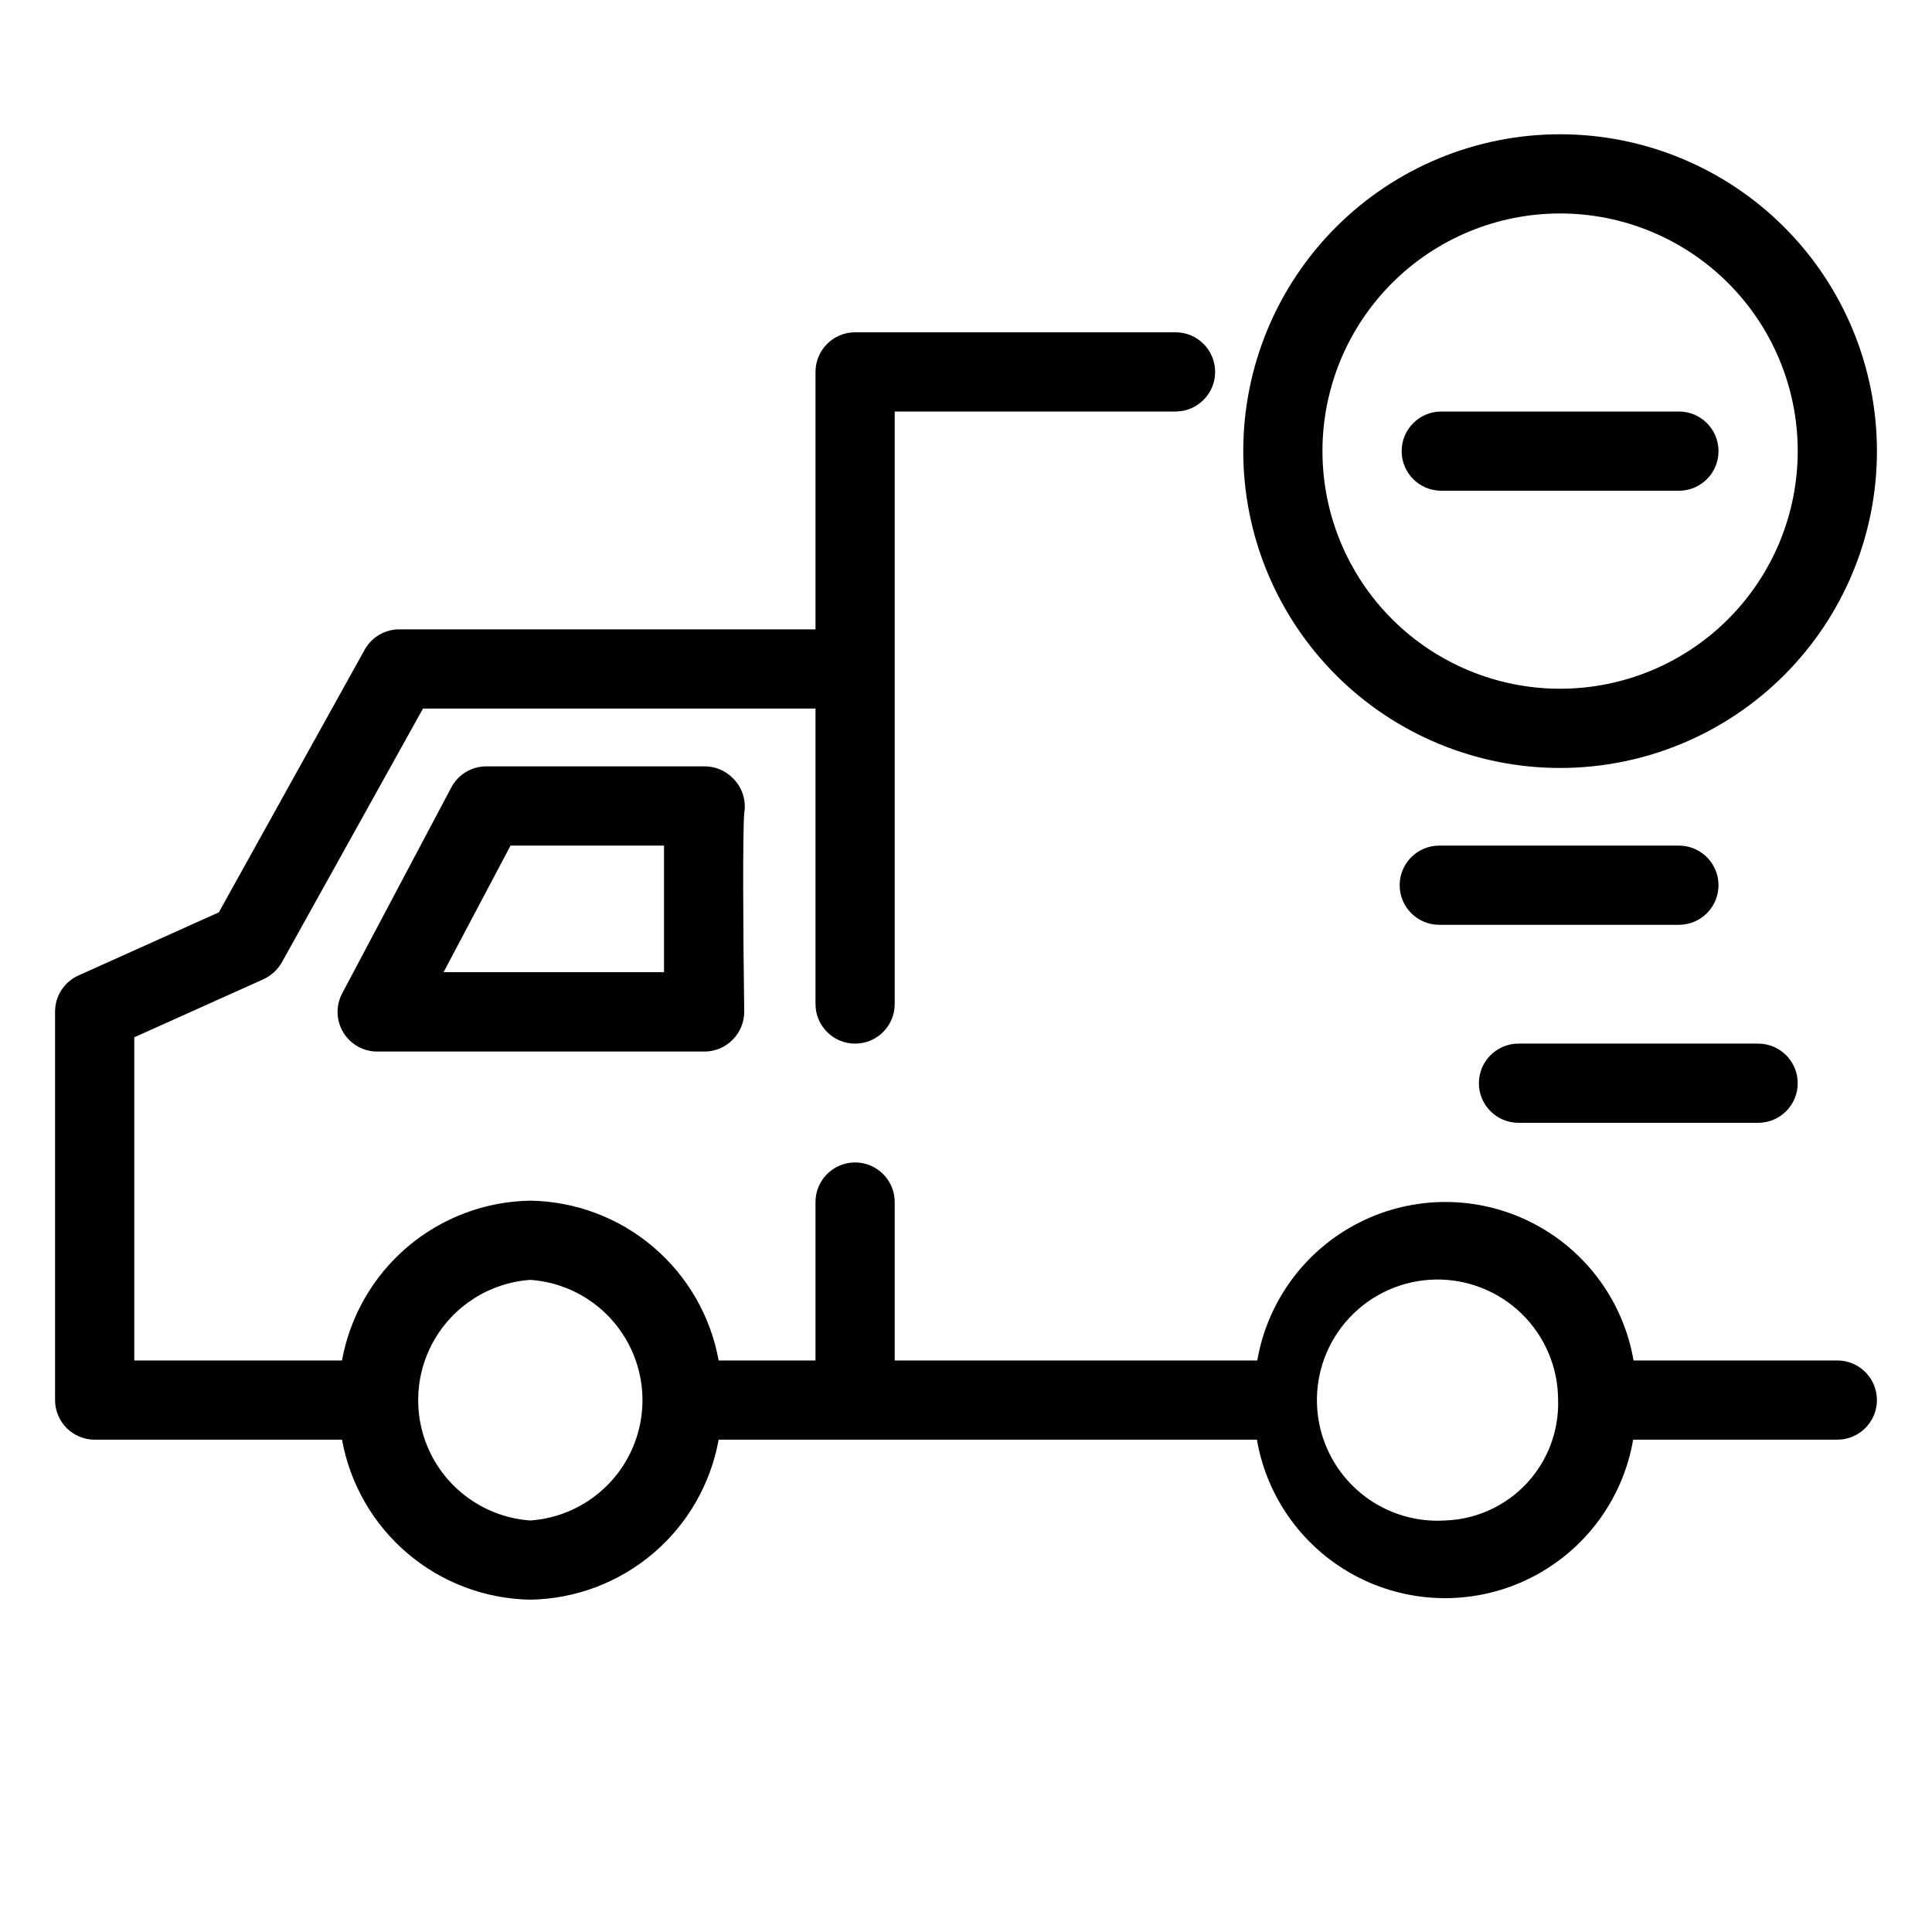 <?xml version="1.0" encoding="UTF-8"?>
<!-- Uploaded to: SVG Repo, www.svgrepo.com, Generator: SVG Repo Mixer Tools -->
<svg fill="#000000" width="800px" height="800px" version="1.1" viewBox="144 144 512 512" xmlns="http://www.w3.org/2000/svg">
 <g>
  <path d="m630.91 504.54h-54c-2.723-15.801-12.773-29.375-27.094-36.59-14.316-7.215-31.207-7.215-45.527 0-14.32 7.215-24.371 20.789-27.094 36.59h-96.09v-41.984c0-5.797-4.699-10.496-10.496-10.496s-10.496 4.699-10.496 10.496v41.984h-25.664c-2.125-11.746-8.262-22.391-17.367-30.117-9.102-7.723-20.602-12.047-32.539-12.234-11.938 0.188-23.441 4.512-32.543 12.234-9.102 7.727-15.242 18.371-17.367 30.117h-55.051v-85.648l34.219-15.375c2.051-0.945 3.754-2.504 4.879-4.461l37.418-67.281h104.02v78.301c0 5.797 4.699 10.496 10.496 10.496s10.496-4.699 10.496-10.496v-157.02h74.418c5.797 0 10.496-4.699 10.496-10.496s-4.699-10.496-10.496-10.496h-84.914c-5.797 0-10.496 4.699-10.496 10.496v68.223h-110.21c-3.785-0.031-7.293 1.973-9.184 5.25l-38.73 69.746-37.211 16.738c-3.777 1.699-6.203 5.465-6.191 9.605v102.91c0 2.785 1.105 5.453 3.074 7.422s4.637 3.074 7.422 3.074h65.547c2.125 11.754 8.262 22.402 17.363 30.137 9.102 7.734 20.605 12.07 32.547 12.266 11.941-0.195 23.445-4.531 32.547-12.266 9.102-7.734 15.238-18.383 17.359-30.137h142.64c2.719 15.801 12.773 29.375 27.09 36.59 14.32 7.215 31.211 7.215 45.527 0 14.32-7.215 24.371-20.789 27.094-36.59h54.105c5.797 0 10.496-4.699 10.496-10.496s-4.699-10.496-10.496-10.496zm-346.37 42.402c-10.859-0.762-20.582-7-25.805-16.551-5.219-9.555-5.219-21.105 0-30.656 5.223-9.555 14.945-15.793 25.805-16.555 10.859 0.762 20.582 7 25.801 16.555 5.223 9.551 5.223 21.102 0 30.656-5.219 9.551-14.941 15.789-25.801 16.551zm242.46 0c-8.574 0.551-17.012-2.375-23.406-8.117-6.391-5.746-10.203-13.82-10.57-22.406-0.367-8.586 2.734-16.961 8.613-23.23 5.879-6.269 14.035-9.906 22.625-10.094 8.594-0.184 16.898 3.098 23.039 9.105 6.144 6.012 9.609 14.242 9.613 22.836 0.242 8.191-2.769 16.145-8.375 22.125-5.606 5.977-13.348 9.496-21.539 9.781z"/>
  <path d="m546.42 441.56h63.5c5.797 0 10.496-4.699 10.496-10.496s-4.699-10.496-10.496-10.496h-63.5c-5.797 0-10.496 4.699-10.496 10.496s4.699 10.496 10.496 10.496z"/>
  <path d="m599.42 378.59c0-2.781-1.105-5.453-3.074-7.422s-4.637-3.074-7.422-3.074h-63.5c-5.797 0-10.496 4.699-10.496 10.496 0 5.797 4.699 10.496 10.496 10.496h63.5c2.785 0 5.453-1.105 7.422-3.074s3.074-4.637 3.074-7.422z"/>
  <path d="m338.34 350.35c-2.074-2.176-4.977-3.359-7.981-3.254h-57.359c-3.965-0.047-7.621 2.144-9.445 5.668l-28.863 54.473v0.004c-1.734 3.254-1.633 7.184 0.27 10.344 1.906 3.164 5.328 5.094 9.02 5.086h86.75c2.805-0.012 5.488-1.148 7.449-3.152 1.98-1.992 3.074-4.695 3.047-7.504-0.316-22.355-0.418-47.23 0-52.48 0.578-3.348-0.496-6.769-2.887-9.184zm-76.781 51.273 17.738-33.535h40.672v33.535z"/>
  <path d="m557.44 347.52c22.27 0 43.629-8.848 59.375-24.594 15.75-15.75 24.594-37.105 24.594-59.375s-8.844-43.629-24.594-59.375c-15.746-15.746-37.105-24.594-59.375-24.594s-43.625 8.848-59.371 24.594c-15.75 15.746-24.594 37.105-24.594 59.375s8.844 43.625 24.594 59.375c15.746 15.746 37.102 24.594 59.371 24.594zm0-146.95c16.703 0 32.723 6.633 44.531 18.445 11.812 11.809 18.445 27.828 18.445 44.531s-6.633 32.719-18.445 44.531c-11.809 11.809-27.828 18.445-44.531 18.445-16.699 0-32.719-6.637-44.531-18.445-11.809-11.812-18.445-27.828-18.445-44.531s6.637-32.723 18.445-44.531c11.812-11.812 27.832-18.445 44.531-18.445z"/>
  <path d="m525.95 274.05h62.977c5.797 0 10.496-4.699 10.496-10.496s-4.699-10.496-10.496-10.496h-62.977c-5.797 0-10.496 4.699-10.496 10.496s4.699 10.496 10.496 10.496z"/>
 </g>
</svg>
